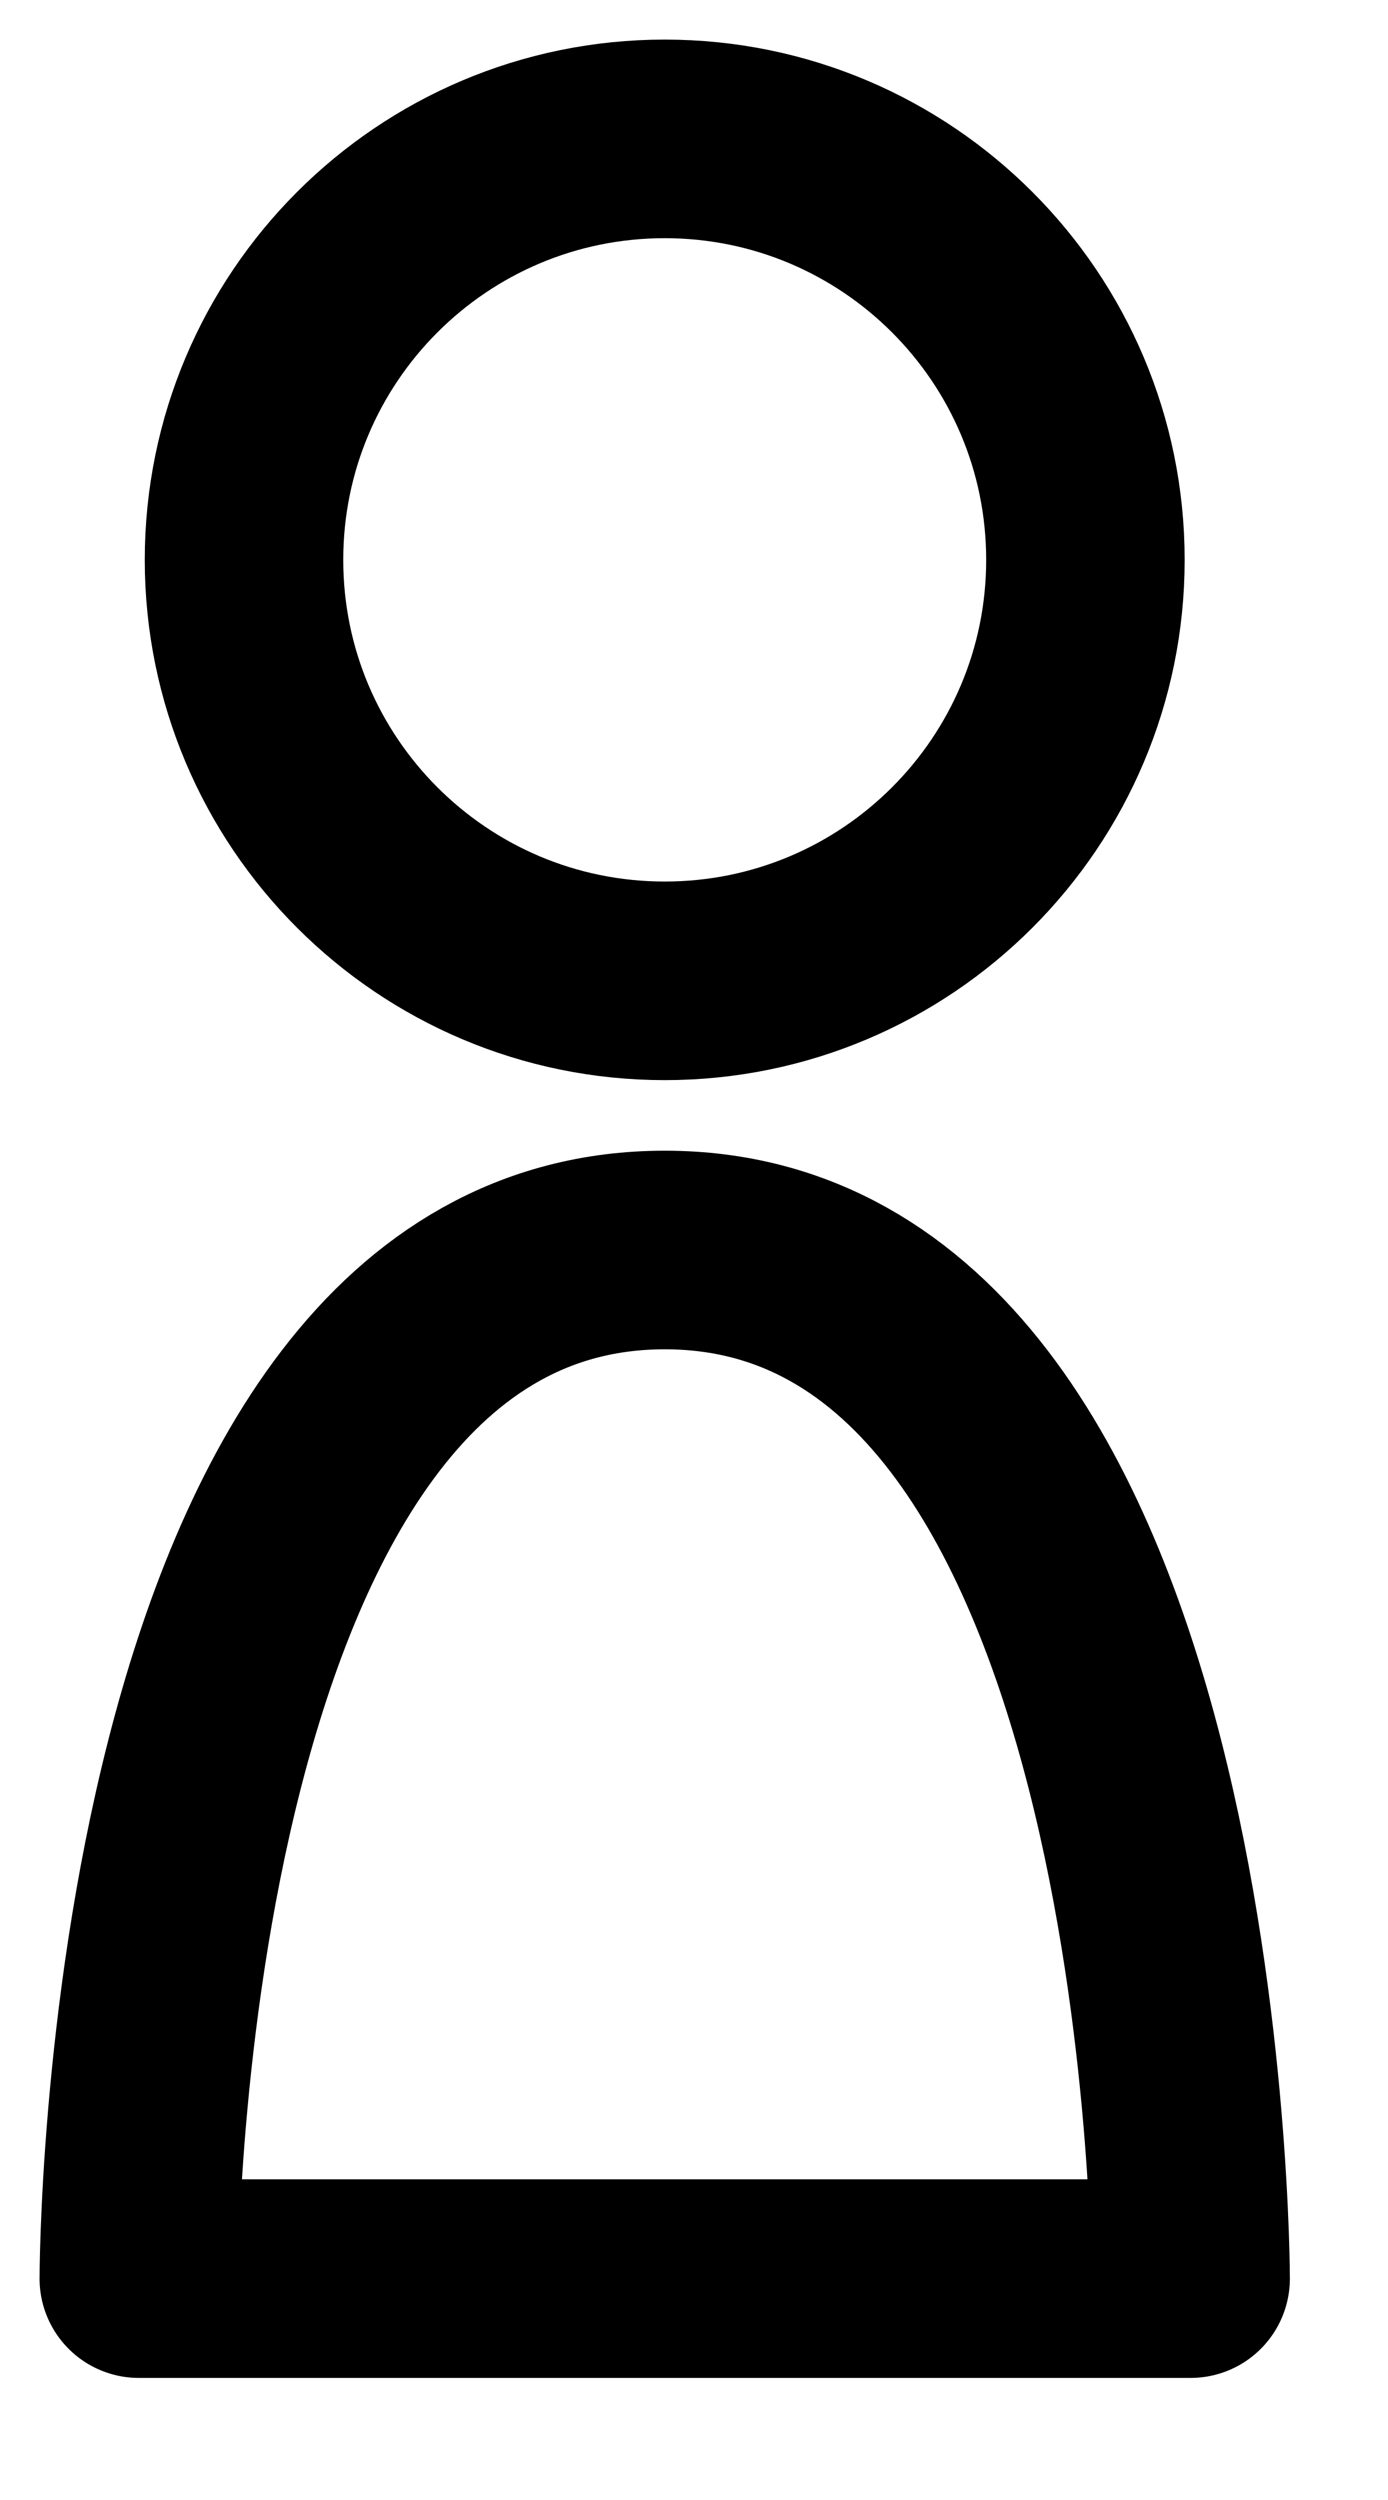 <svg width="10" height="18" viewBox="0 0 10 18" fill="none" xmlns="http://www.w3.org/2000/svg">
<path d="M4.789 7.062C6.463 7.062 7.82 5.705 7.82 4.031C7.82 2.357 6.463 1 4.789 1C3.115 1 1.758 2.357 1.758 4.031C1.758 5.705 3.115 7.062 4.789 7.062Z" stroke="black" stroke-width="1.43" stroke-linecap="round" stroke-linejoin="round"/>
<path d="M4.789 9C1 9 1 16.406 1 16.406H8.578C8.578 16.406 8.578 9 4.789 9Z" stroke="black" stroke-width="1.43" stroke-linecap="round" stroke-linejoin="round"/>
</svg>

